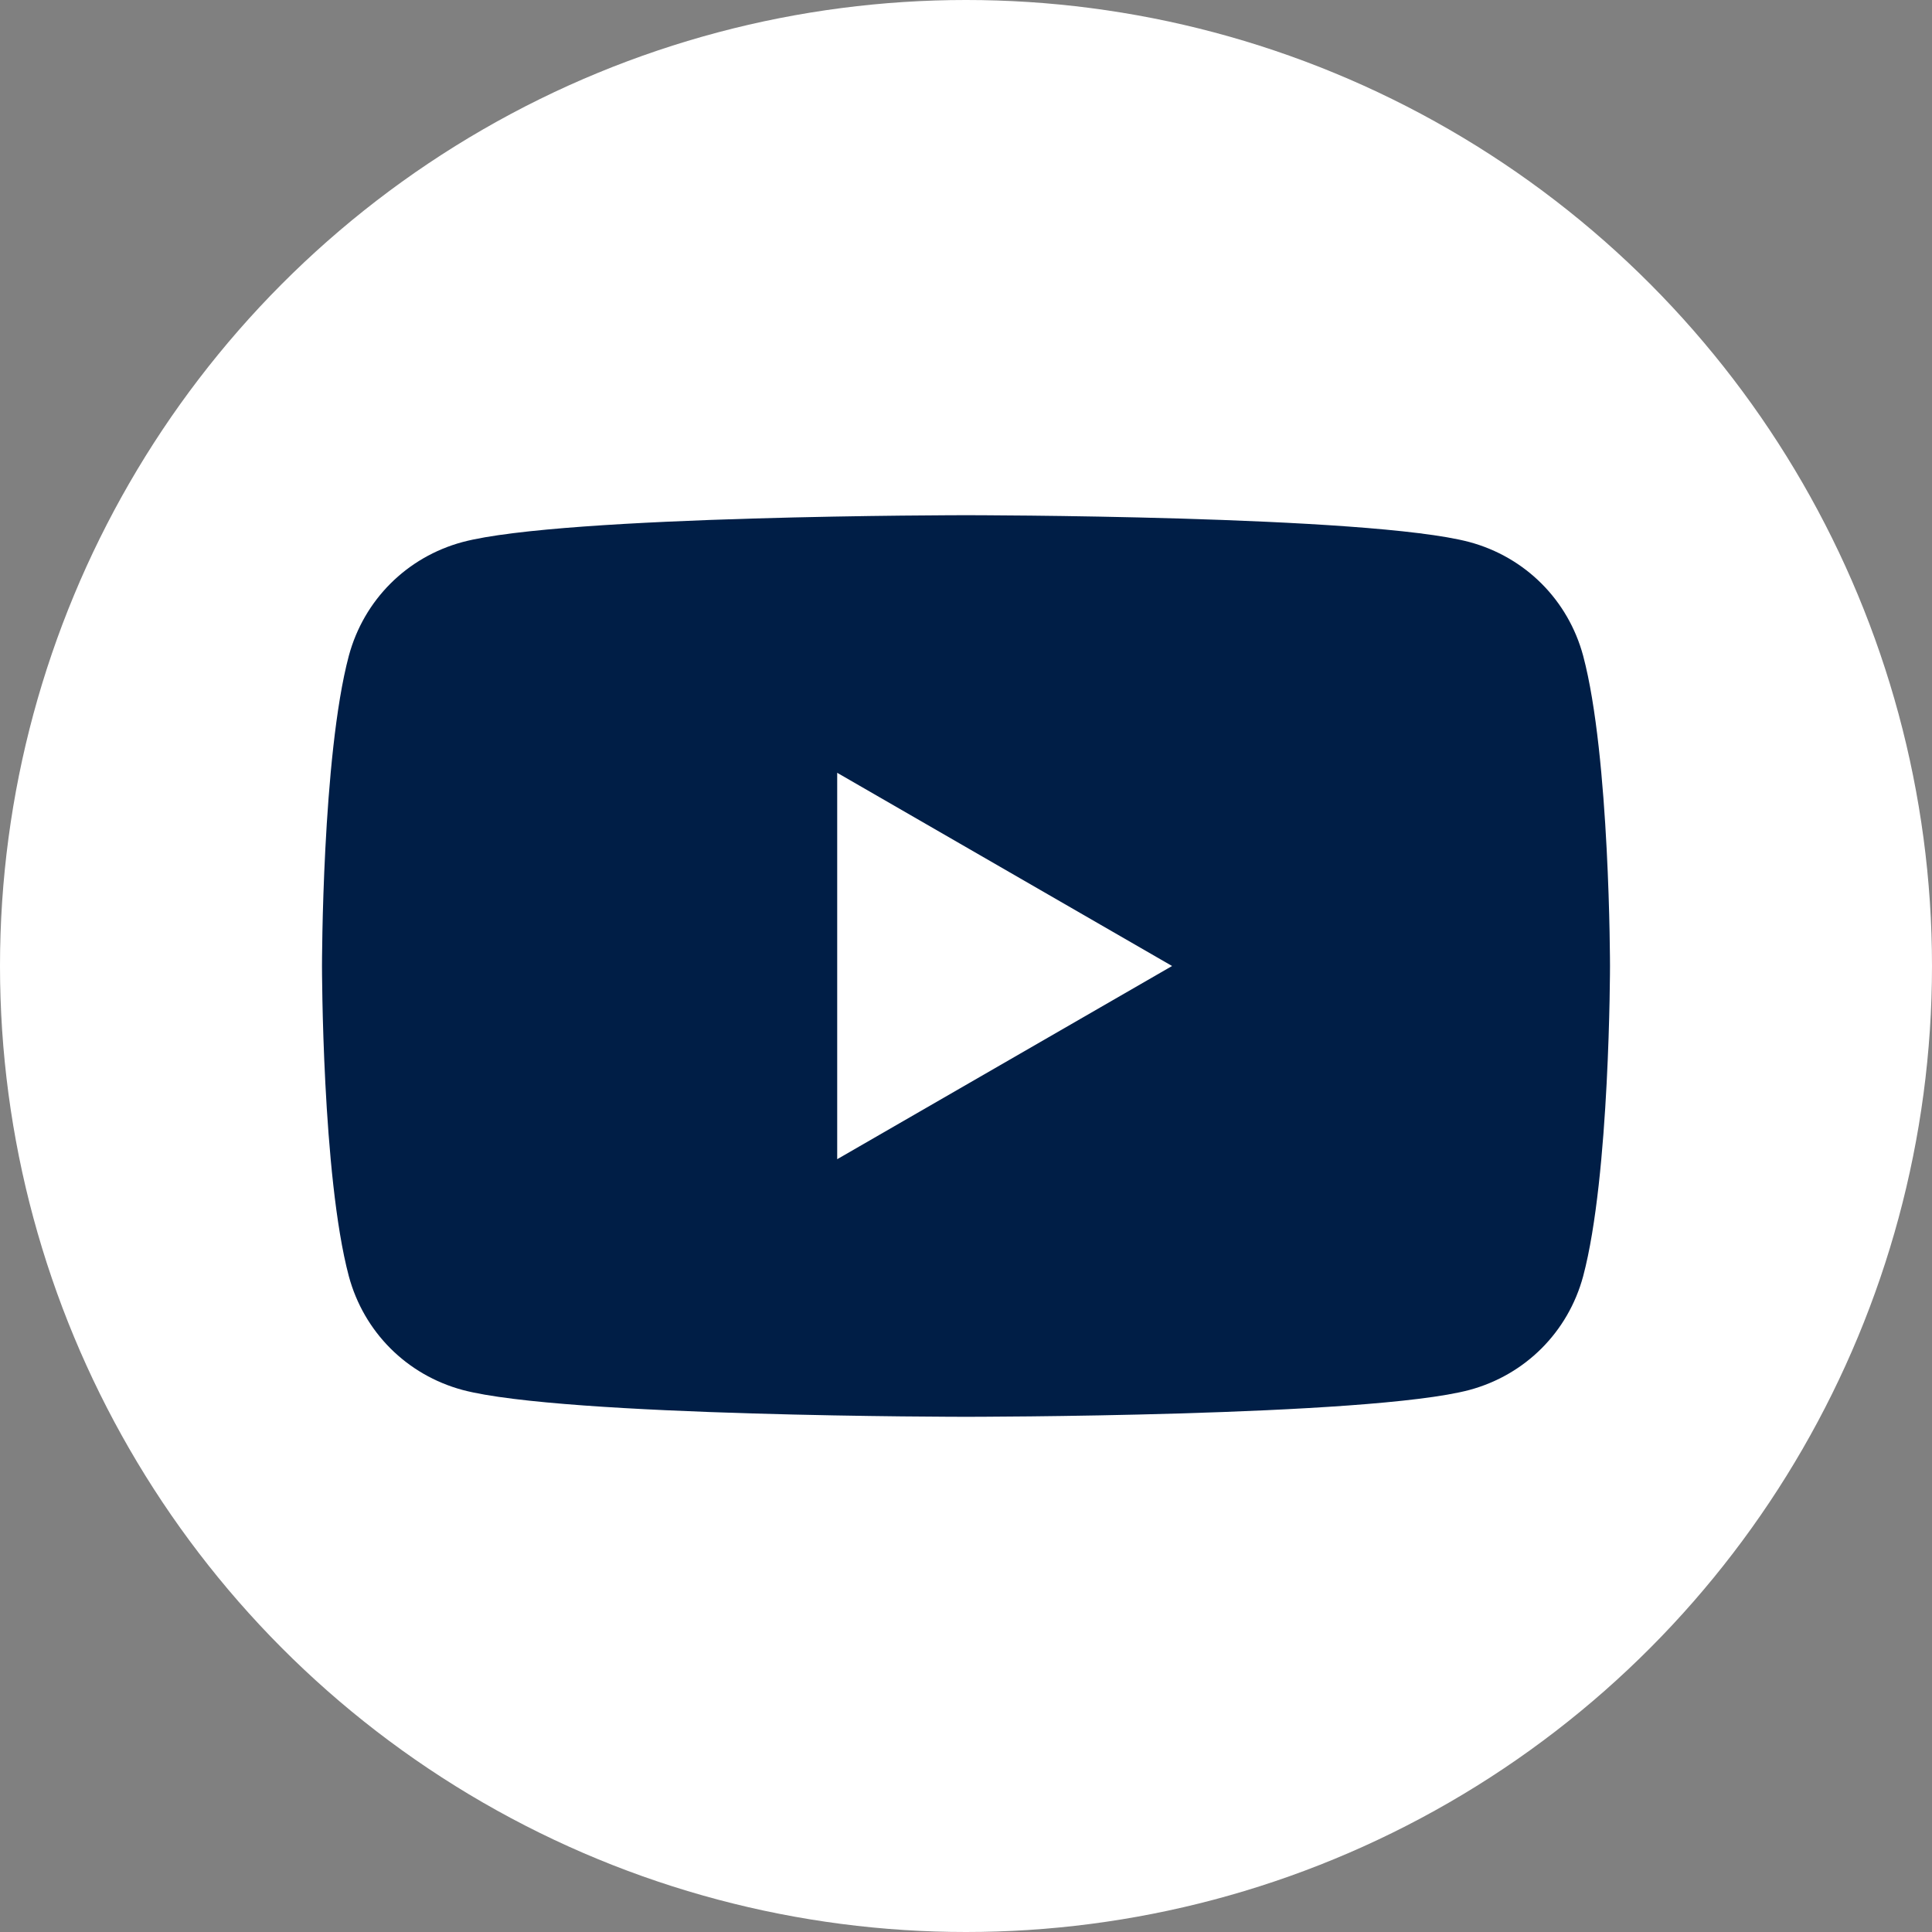 <?xml version="1.0" encoding="UTF-8"?>
<svg xmlns="http://www.w3.org/2000/svg" id="Graphic_Elements" data-name="Graphic Elements" viewBox="0 0 18 18">
  <rect x="0" y="0" width="18" height="18" fill="#808080" stroke="none"/>
  <defs>
    <style>
      .cls-1 {
        fill: #001e46;
      }

      .cls-1, .cls-2 {
        stroke-width: 0px;
      }

      .cls-2 {
        fill: #fff;
      }
    </style>
  </defs>
  <circle class="cls-2" cx="9" cy="9" r="9"></circle>
  <path class="cls-1" d="m14.75,6.11c-.14-.52-.54-.92-1.06-1.06-.94-.25-4.69-.25-4.69-.25,0,0-3.75,0-4.69.25-.52.14-.92.54-1.06,1.06-.25.94-.25,2.89-.25,2.89,0,0,0,1.95.25,2.89.14.52.54.92,1.06,1.06.94.25,4.69.25,4.69.25,0,0,3.75,0,4.69-.25.52-.14.92-.54,1.06-1.06.25-.94.25-2.89.25-2.89,0,0,0-1.95-.25-2.89Zm-6.95,4.69v-3.6l3.12,1.8-3.12,1.8Z"></path>
</svg>
